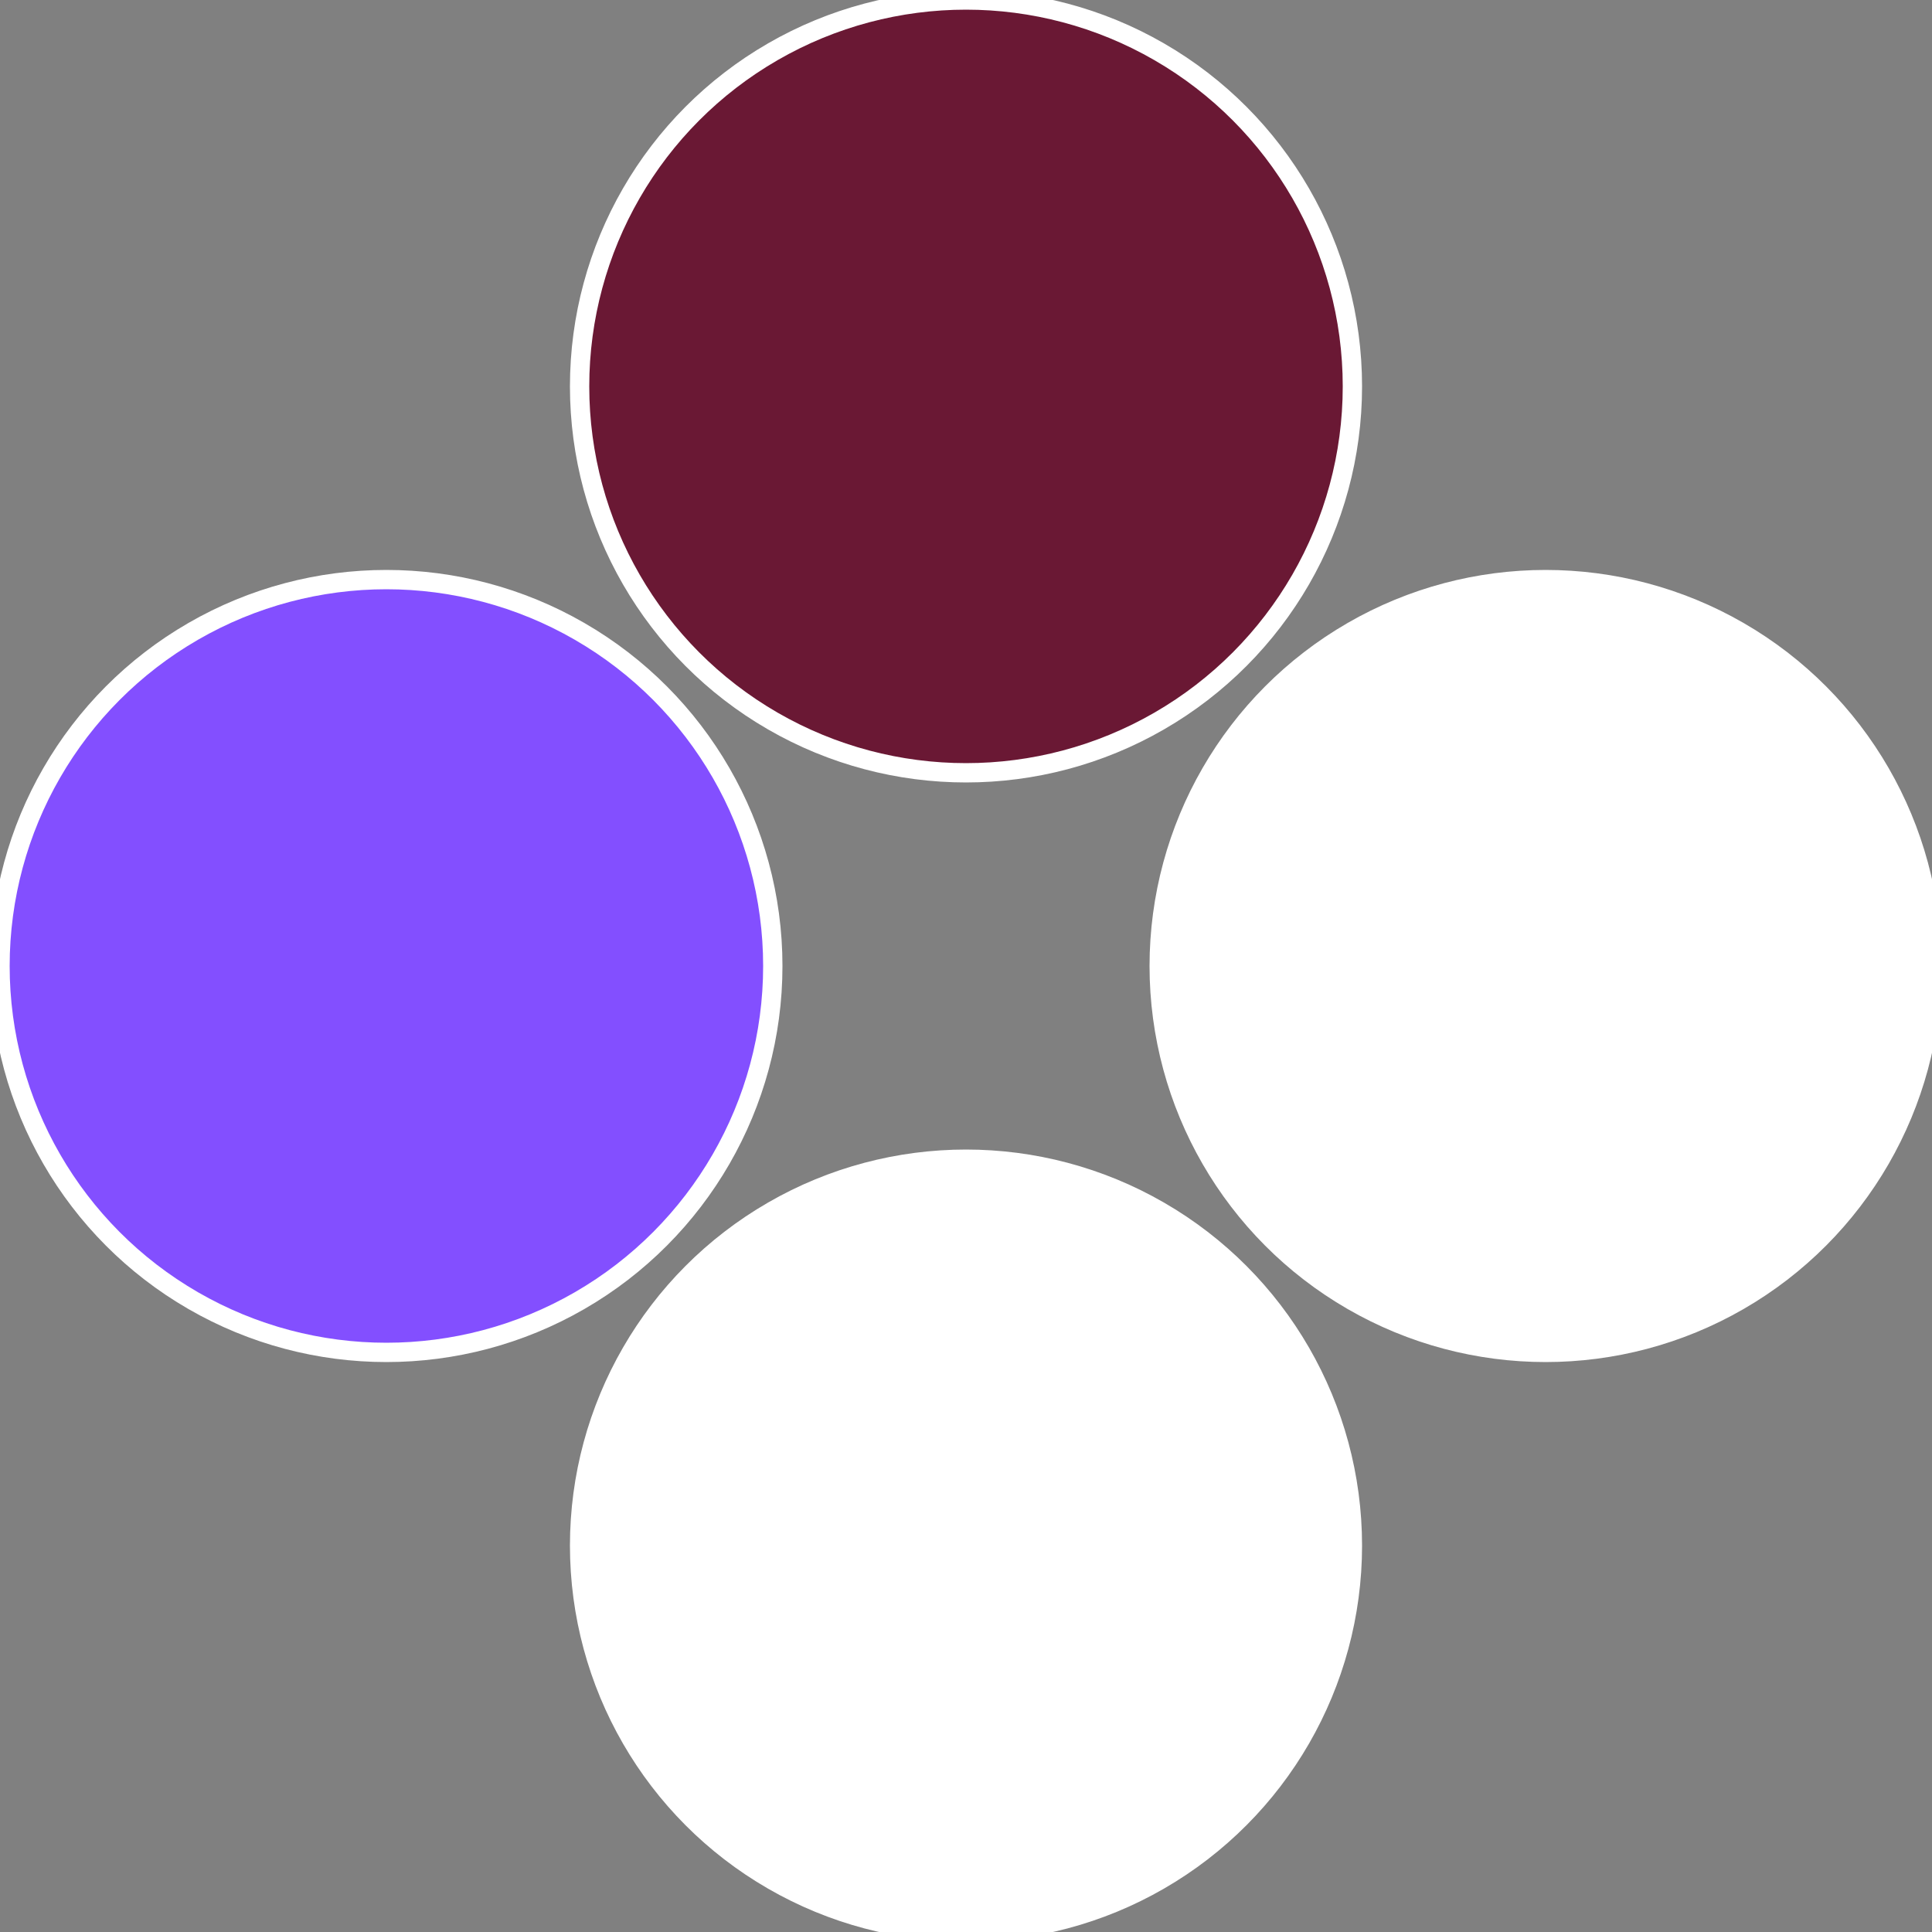 <?xml version="1.0" standalone="no"?>
<svg width="500" height="500" viewBox="-1 -1 2 2" xmlns="http://www.w3.org/2000/svg">
 
                <rect x="-1" y="-1" width="2" height="2" fill="#808080" stroke="none"/>
 
                <circle cx="0.6" cy="0" r="0.4" fill="#fffffffffffff8758341e8" stroke="#fff" stroke-width="1%" />
             
                <circle cx="3.6739403974421E-17" cy="0.6" r="0.4" fill="#fffffffffffffa08fffffffffffff875834" stroke="#fff" stroke-width="1%" />
             
                <circle cx="-0.6" cy="7.3478807948841E-17" r="0.4" fill="#834fffffffffffff875fffffffffffffec1" stroke="#fff" stroke-width="1%" />
             
                <circle cx="-1.1021821192326E-16" cy="-0.6" r="0.4" fill="#6a1834fffffffffffff875" stroke="#fff" stroke-width="1%" />
            </svg>
